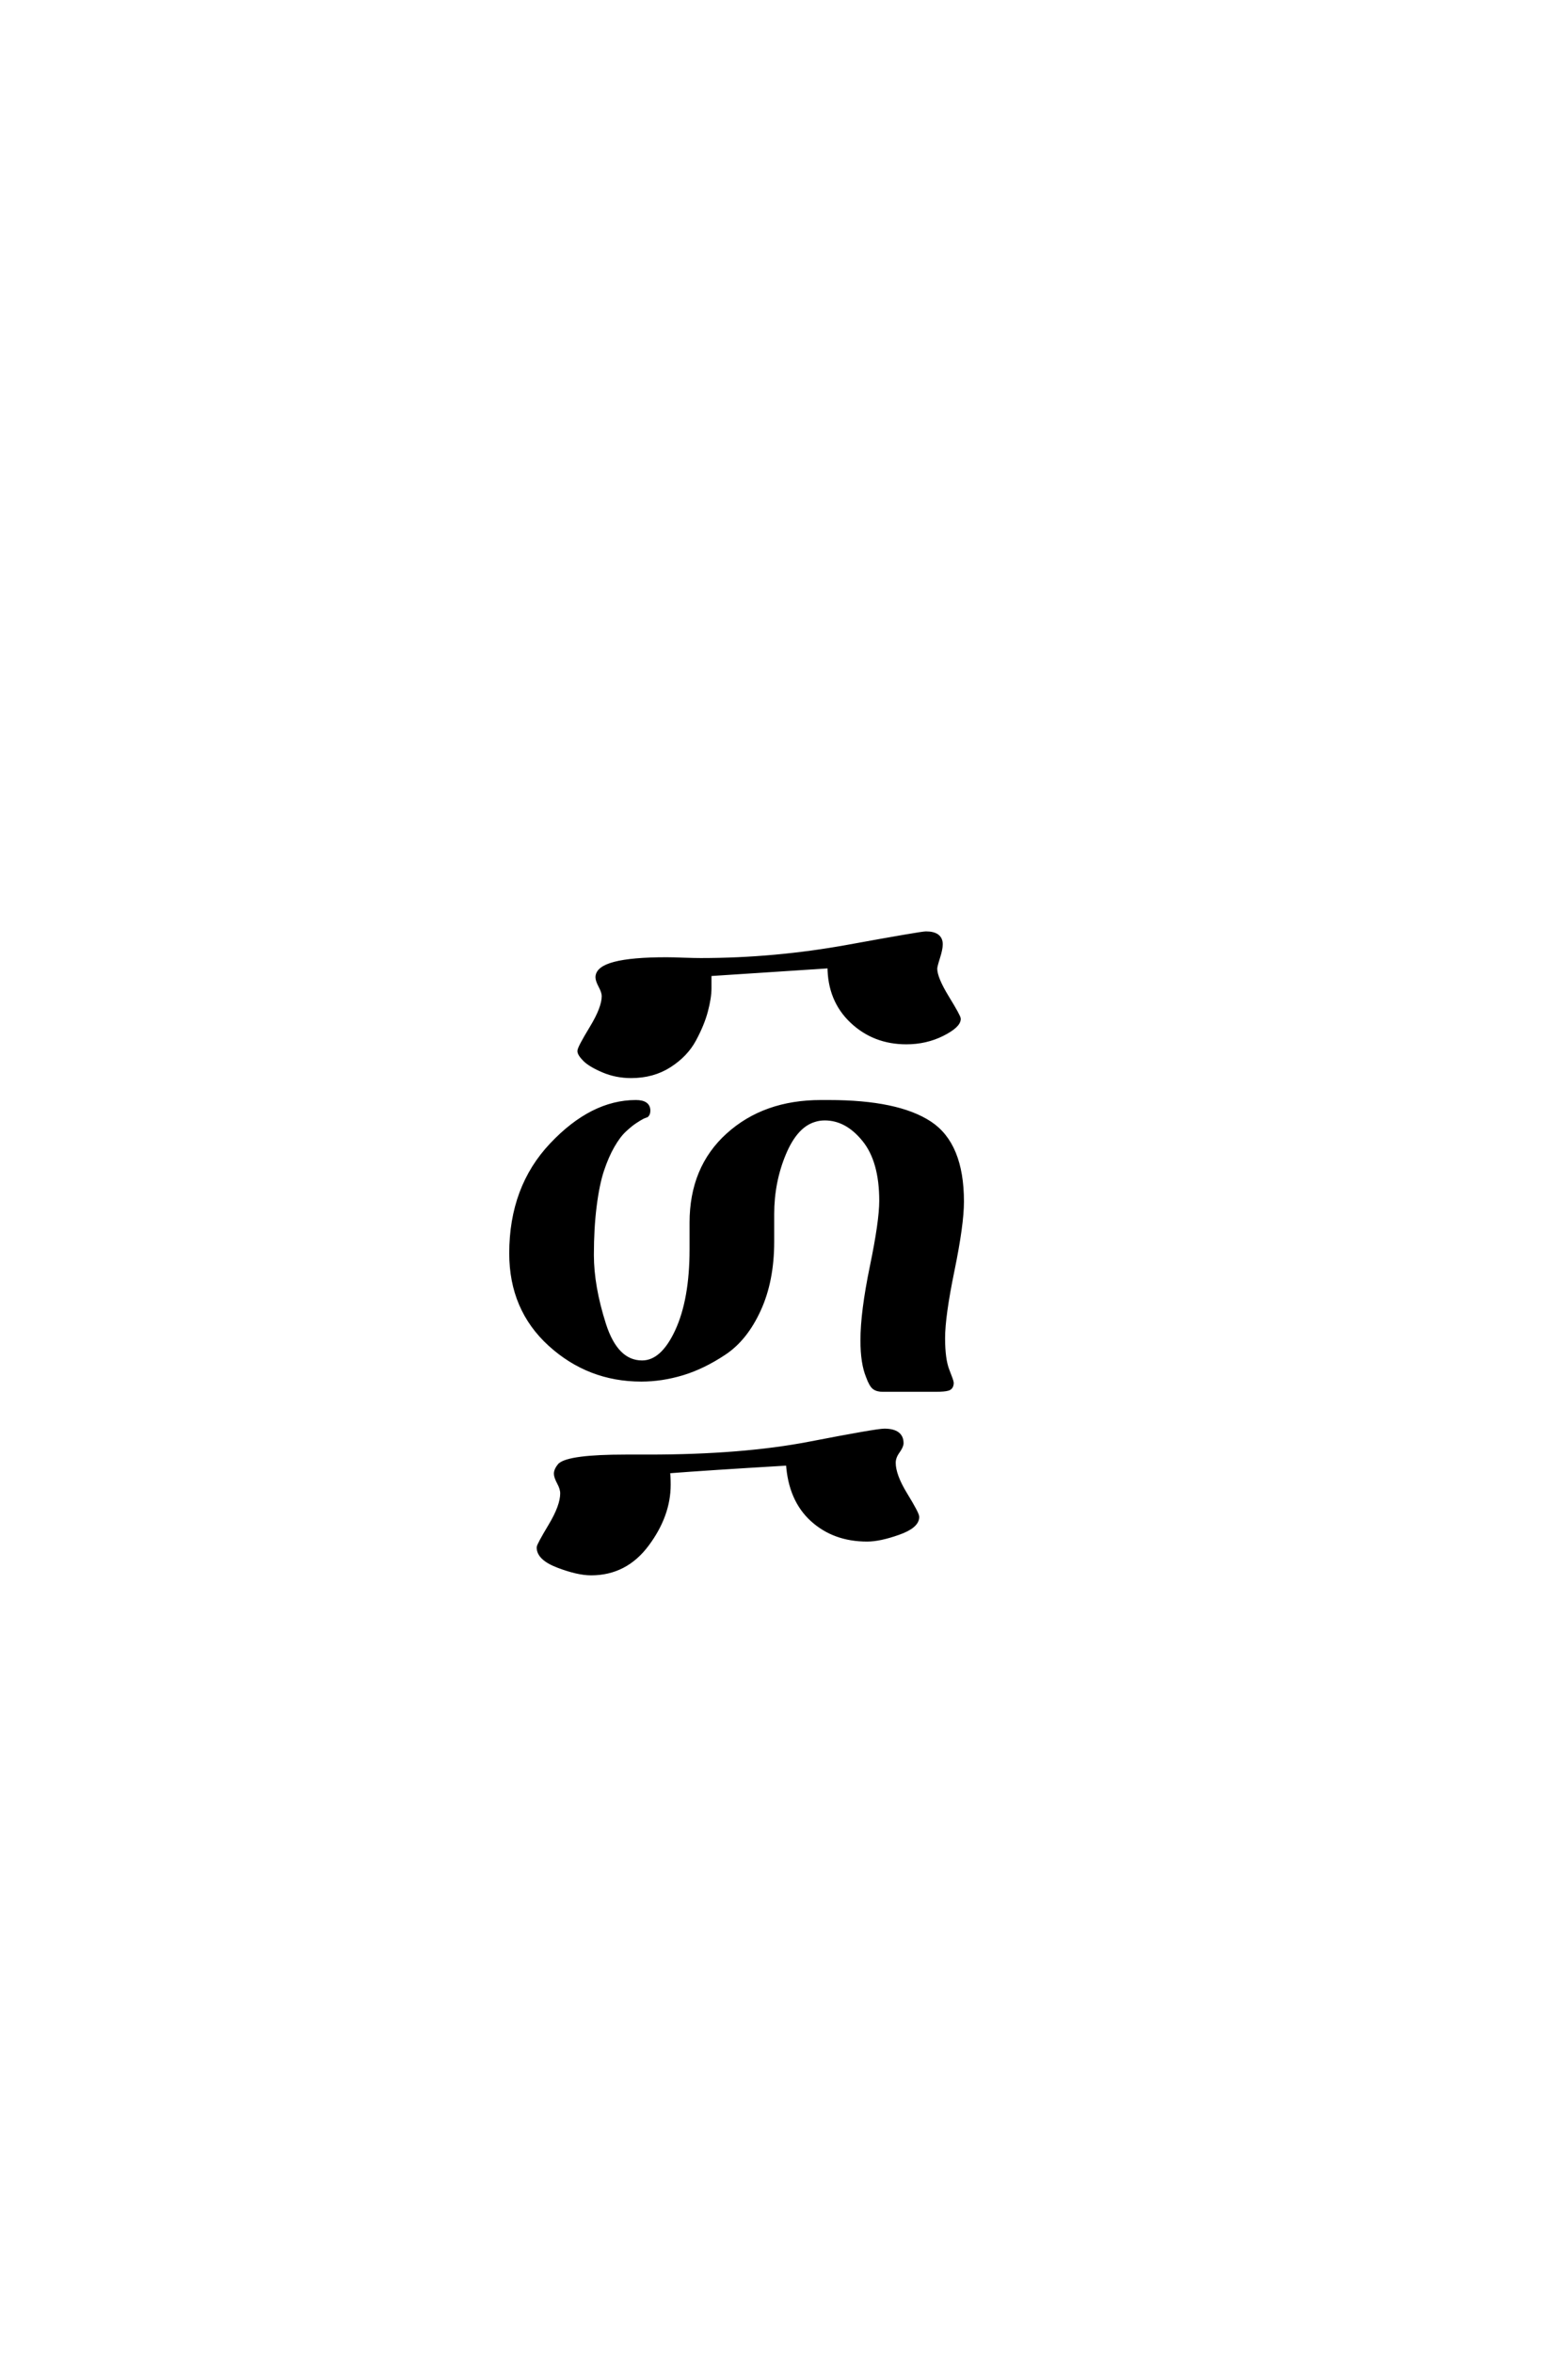 <?xml version='1.0' encoding='UTF-8'?>
<!DOCTYPE svg PUBLIC "-//W3C//DTD SVG 1.0//EN"
    "http://www.w3.org/TR/2001/REC-SVG-20010904/DTD/svg10.dtd">

<svg xmlns='http://www.w3.org/2000/svg' version='1.0'
     width='40.0' height='60.0'>

 <g transform='scale(0.1 -0.1) translate(110.0 -370.0)'>
  <path d='M121.203 104.203
Q113 104.203 107.297 109.594
Q101.594 115 101.594 123.594
L71 121.594
L71 118
Q71 115.594 70.094 112.188
Q69.203 108.797 67.094 104.891
Q65 101 60.797 98.297
Q56.594 95.594 51 95.594
Q47.203 95.594 43.891 97
Q40.594 98.406 39.188 99.797
Q37.797 101.203 37.797 102
Q37.797 102.797 40.891 107.891
Q44 113 44 116
Q44 117 43.203 118.5
Q42.406 120 42.406 120.797
Q42.406 125.406 60 125.406
Q61.594 125.406 64.391 125.297
Q67.203 125.203 68.797 125.203
Q87.594 125.203 106.297 128.594
Q125 132 126.203 132
Q130 132 130 129.203
Q130 128 129.297 125.797
Q128.594 123.594 128.594 123
Q128.594 120.594 131.594 115.688
Q134.594 110.797 134.594 110.203
Q134.594 108.406 130.391 106.297
Q126.203 104.203 121.203 104.203
Q126.203 104.203 121.203 104.203
M66.406 58.203
Q66.406 72.203 75.703 80.594
Q85 89 99.406 89
L101.406 89
Q119 89 127.203 83.594
Q135.406 78.203 135.406 63.594
Q135.406 57.797 133 46.094
Q130.594 34.406 130.594 28.797
Q130.594 23.406 131.688 20.594
Q132.797 17.797 132.797 17.406
Q132.797 16.203 131.891 15.891
Q131 15.594 128.594 15.594
Q128.203 15.594 127.5 15.594
Q126.797 15.594 126.406 15.594
L118 15.594
Q117.406 15.594 116.406 15.594
Q115.406 15.594 115.203 15.594
Q113.797 15.594 113 16.188
Q112.203 16.797 111.406 19
Q110 22.406 110 28.203
Q110 35.406 112.391 47
Q114.797 58.594 114.797 63.797
Q114.797 74 110.391 79.391
Q106 84.797 100.406 84.797
Q99 84.797 97.797 84.406
Q93 83 90 75.797
Q87 68.594 87 60.406
L87 53.406
Q87 43.406 83.594 36
Q80.203 28.594 74.797 25
Q69.406 21.406 64.094 19.797
Q58.797 18.203 53.594 18.203
Q40.203 18.203 30.297 27.203
Q20.406 36.203 20.406 50.406
Q20.406 67.203 30.703 78.094
Q41 89 52.203 89
Q55.406 89 55.406 86.797
Q55.406 86 55 85.594
L54 85.203
Q53.203 84.797 52 84
Q50.797 83.203 49.297 81.797
Q47.797 80.406 46.297 77.797
Q44.797 75.203 43.594 71.594
Q42.406 68 41.703 62.391
Q41 56.797 41 50
Q41 42 44.094 32.297
Q47.203 22.594 53.797 22.594
Q59 22.594 62.703 30.594
Q66.406 38.594 66.406 51.406
L66.406 58.203
L66.406 58.203
M111.203 -22.594
Q102.797 -22.594 97.188 -17.5
Q91.594 -12.406 91 -3.203
Q70.594 -4.406 60.406 -5.203
Q60.594 -6.406 60.594 -8.594
Q60.594 -16.406 55.094 -23.797
Q49.594 -31.203 40.797 -31.203
Q37.406 -31.203 32.406 -29.297
Q27.406 -27.406 27.406 -24.594
Q27.406 -24 30.406 -19
Q33.406 -14 33.406 -10.797
Q33.406 -9.594 32.594 -8.094
Q31.797 -6.594 31.797 -5.797
Q31.797 -4.797 32.797 -3.594
Q35.203 -1.406 49.594 -1.406
L55.406 -1.406
Q79.406 -1.406 96.5 1.891
Q113.594 5.203 115.594 5.203
Q120 5.203 120 2
Q120 1.203 119 -0.188
Q118 -1.594 118 -3
Q118 -6.203 121 -11.094
Q124 -16 124 -16.797
Q124 -19.203 119.203 -20.891
Q114.406 -22.594 111.203 -22.594
'
        style='fill: #000000; stroke: #000000'/>

 </g>
</svg>
